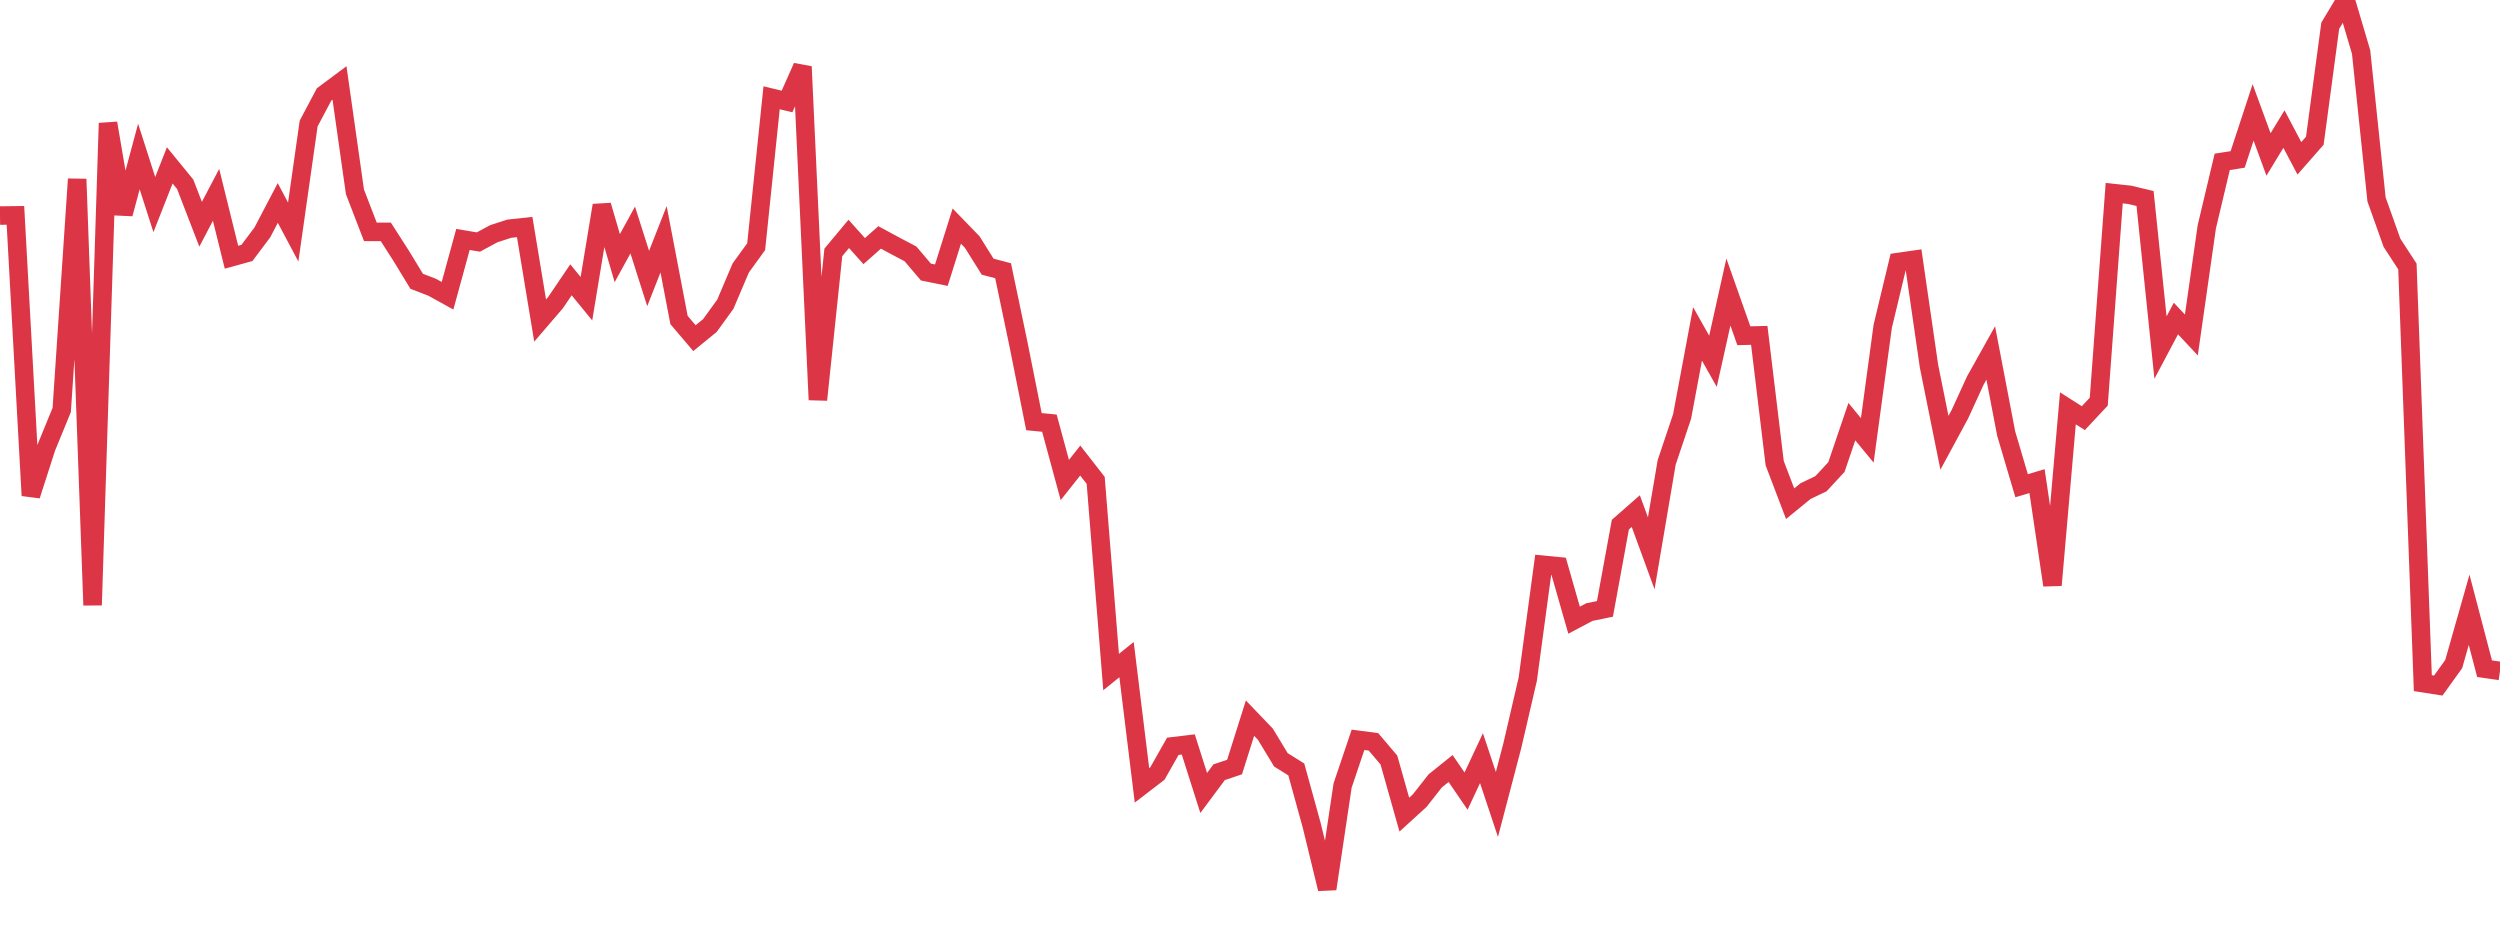 <?xml version="1.0" standalone="no"?>
<!DOCTYPE svg PUBLIC "-//W3C//DTD SVG 1.1//EN" "http://www.w3.org/Graphics/SVG/1.1/DTD/svg11.dtd">
<svg width="135" height="50" viewBox="0 0 135 50" preserveAspectRatio="none" class="sparkline" xmlns="http://www.w3.org/2000/svg"
xmlns:xlink="http://www.w3.org/1999/xlink"><path  class="sparkline--line" d="M 0 11.64 L 0 11.64 L 0.833 11.63 L 1.667 26.76 L 2.5 24.17 L 3.333 22.14 L 4.167 9.67 L 5 32.68 L 5.833 6.65 L 6.667 11.55 L 7.5 8.45 L 8.333 11.05 L 9.167 8.93 L 10 9.95 L 10.833 12.11 L 11.667 10.52 L 12.5 13.89 L 13.333 13.66 L 14.167 12.55 L 15 10.96 L 15.833 12.53 L 16.667 6.67 L 17.5 5.1 L 18.333 4.48 L 19.167 10.36 L 20 12.52 L 20.833 12.52 L 21.667 13.82 L 22.5 15.19 L 23.333 15.51 L 24.167 15.97 L 25 12.93 L 25.833 13.07 L 26.667 12.62 L 27.5 12.35 L 28.333 12.26 L 29.167 17.31 L 30 16.34 L 30.833 15.11 L 31.667 16.13 L 32.5 11.09 L 33.333 13.94 L 34.167 12.42 L 35 15.04 L 35.833 12.92 L 36.667 17.28 L 37.5 18.26 L 38.333 17.58 L 39.167 16.43 L 40 14.47 L 40.833 13.32 L 41.667 5.28 L 42.5 5.48 L 43.333 3.6 L 44.167 21.59 L 45 13.63 L 45.833 12.63 L 46.667 13.56 L 47.5 12.82 L 48.333 13.27 L 49.167 13.71 L 50 14.69 L 50.833 14.86 L 51.667 12.21 L 52.5 13.07 L 53.333 14.4 L 54.167 14.62 L 55 18.6 L 55.833 22.77 L 56.667 22.85 L 57.5 25.92 L 58.333 24.87 L 59.167 25.94 L 60 36.29 L 60.833 35.62 L 61.667 42.41 L 62.5 41.77 L 63.333 40.3 L 64.167 40.2 L 65 42.82 L 65.833 41.7 L 66.667 41.42 L 67.5 38.78 L 68.333 39.65 L 69.167 41.03 L 70 41.55 L 70.833 44.57 L 71.667 48 L 72.5 42.42 L 73.333 39.95 L 74.167 40.06 L 75 41.04 L 75.833 43.99 L 76.667 43.23 L 77.5 42.17 L 78.333 41.5 L 79.167 42.72 L 80 40.94 L 80.833 43.44 L 81.667 40.26 L 82.5 36.67 L 83.333 30.5 L 84.167 30.58 L 85 33.49 L 85.833 33.05 L 86.667 32.88 L 87.5 28.33 L 88.333 27.6 L 89.167 29.88 L 90 24.97 L 90.833 22.49 L 91.667 18.03 L 92.5 19.51 L 93.333 15.77 L 94.167 18.13 L 95 18.11 L 95.833 25.01 L 96.667 27.2 L 97.5 26.52 L 98.333 26.12 L 99.167 25.22 L 100 22.77 L 100.833 23.78 L 101.667 17.62 L 102.5 14.15 L 103.333 14.03 L 104.167 19.78 L 105 23.91 L 105.833 22.37 L 106.667 20.55 L 107.5 19.06 L 108.333 23.41 L 109.167 26.23 L 110 25.98 L 110.833 31.6 L 111.667 22.05 L 112.5 22.58 L 113.333 21.69 L 114.167 10.43 L 115 10.52 L 115.833 10.72 L 116.667 18.77 L 117.5 17.2 L 118.333 18.09 L 119.167 12.25 L 120 8.74 L 120.833 8.61 L 121.667 6.07 L 122.5 8.34 L 123.333 6.97 L 124.167 8.55 L 125 7.6 L 125.833 1.39 L 126.667 0 L 127.5 2.81 L 128.333 10.77 L 129.167 13.11 L 130 14.39 L 130.833 36.89 L 131.667 37.02 L 132.5 35.86 L 133.333 32.93 L 134.167 36.11 L 135 36.23" fill="none" stroke-width="1" stroke="#dc3545"></path></svg>